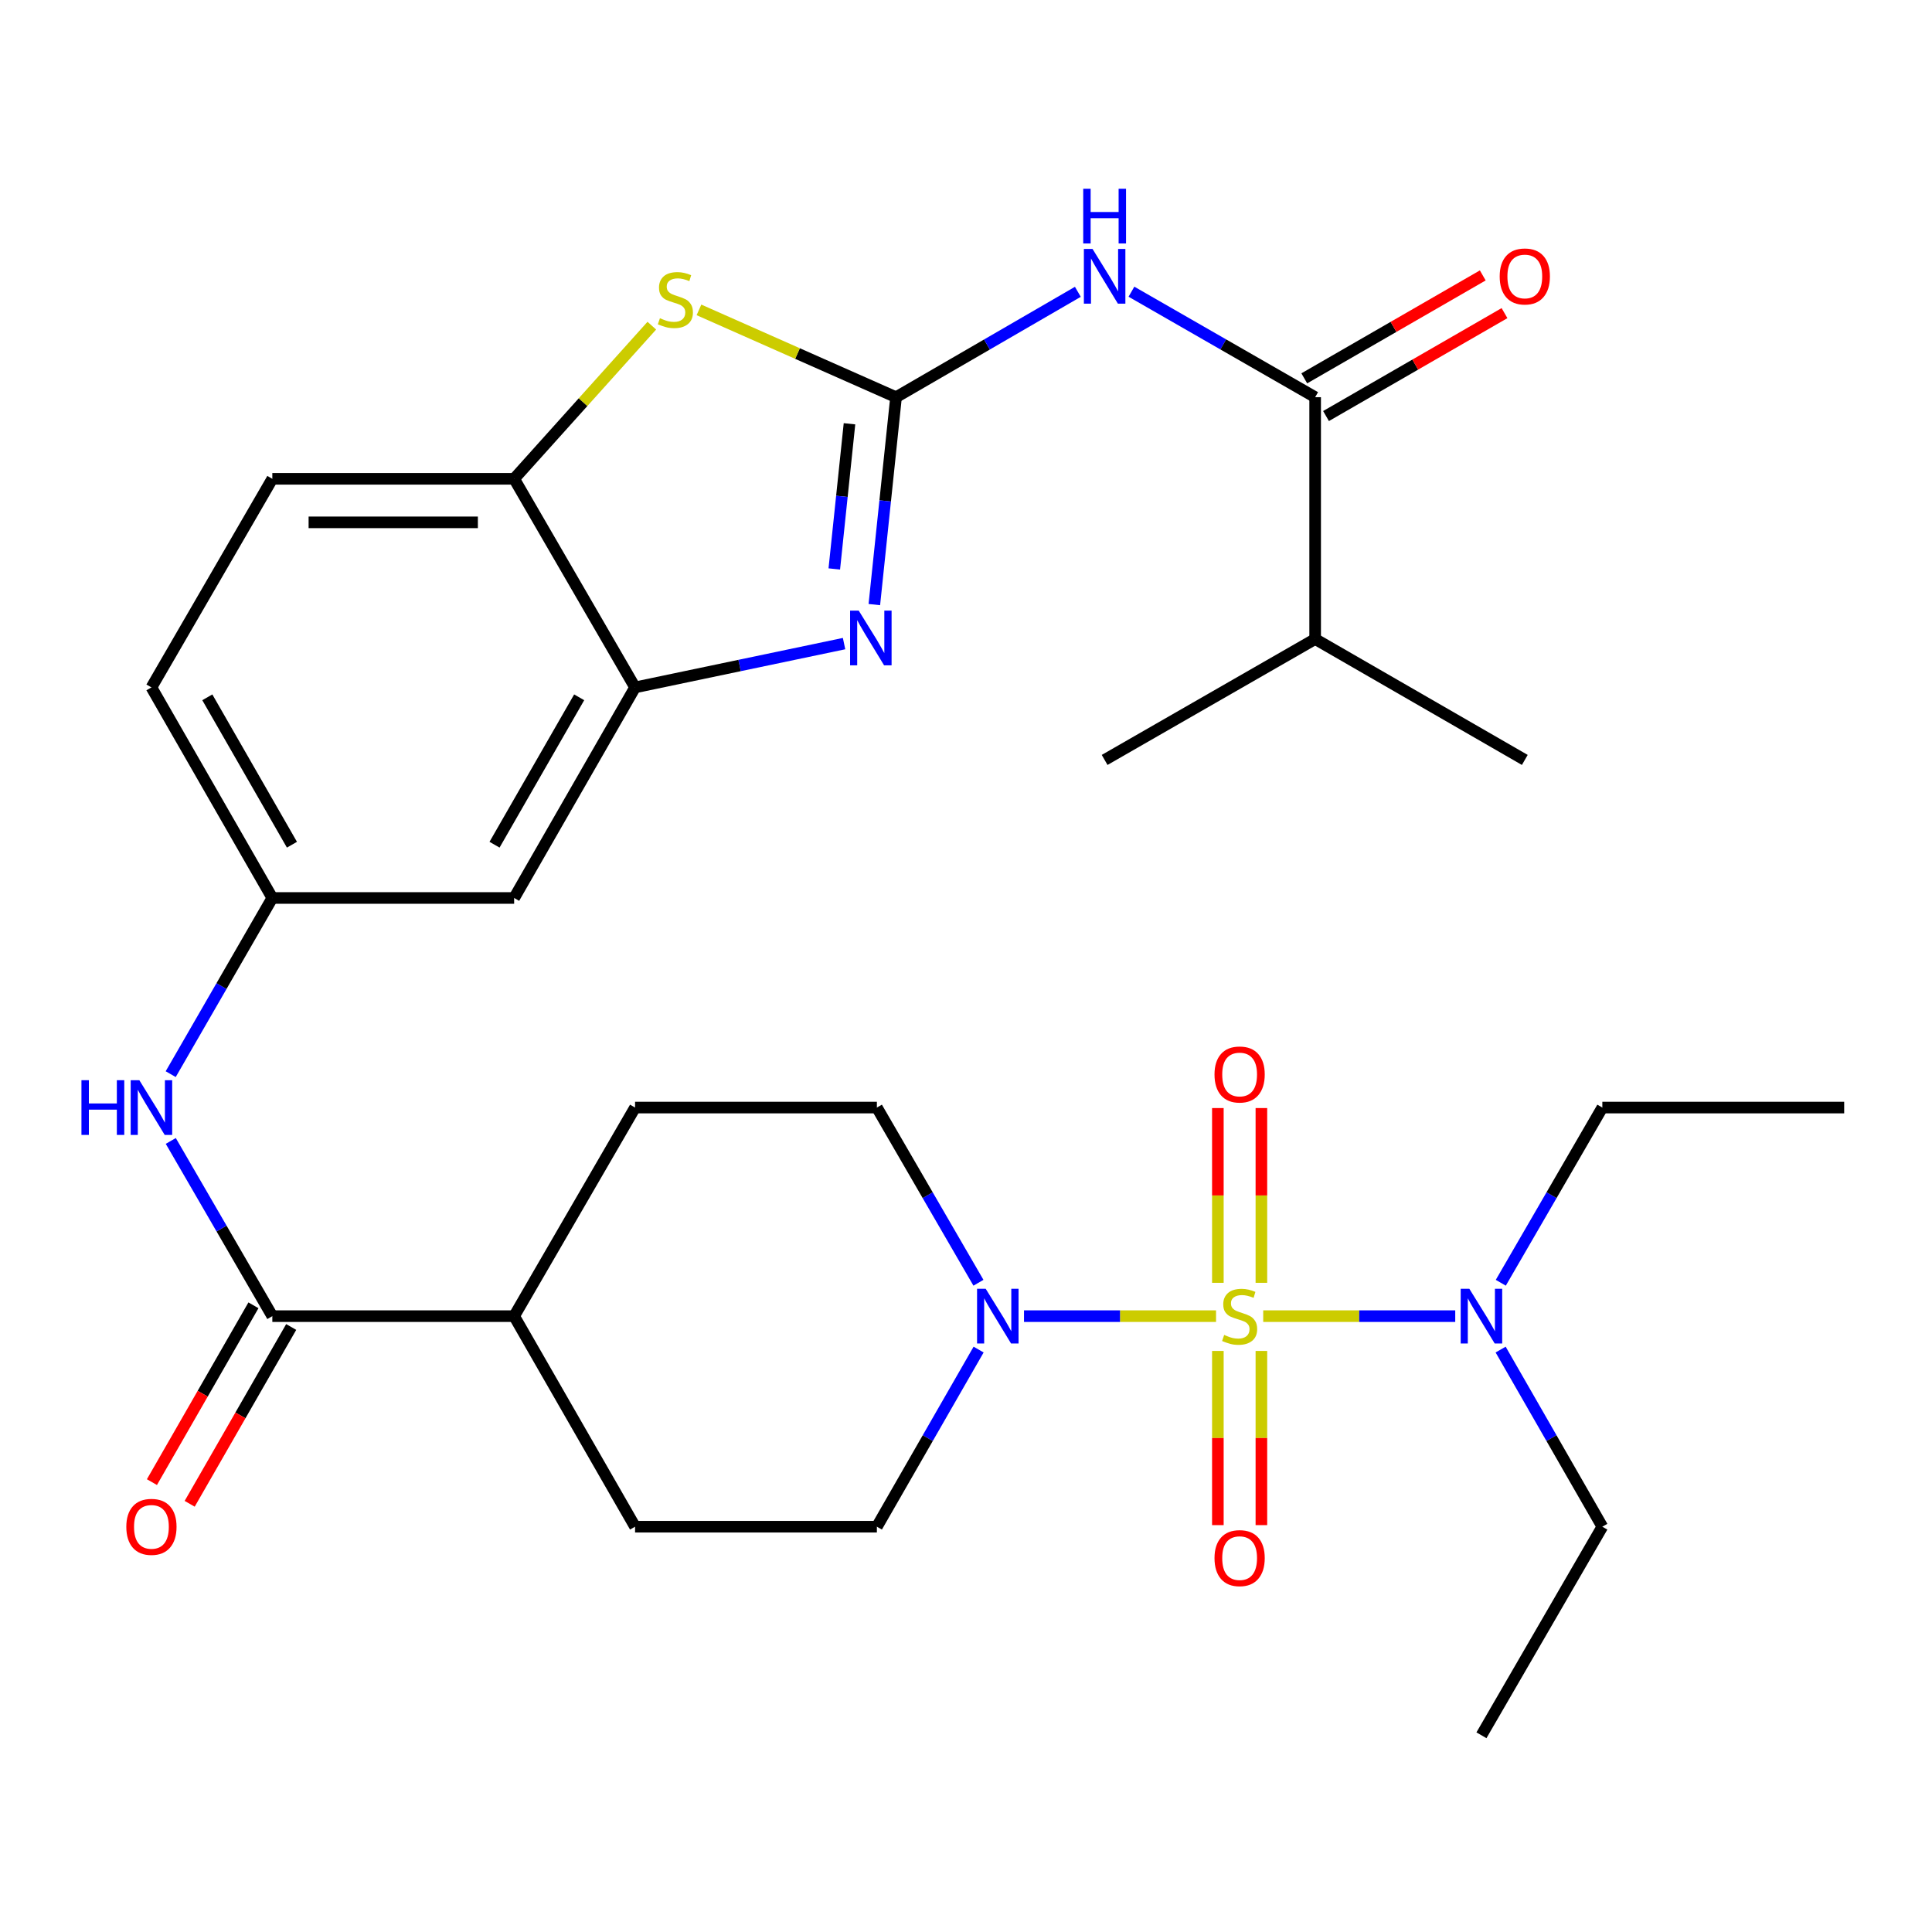 <?xml version='1.0' encoding='iso-8859-1'?>
<svg version='1.1' baseProfile='full'
              xmlns='http://www.w3.org/2000/svg'
                      xmlns:rdkit='http://www.rdkit.org/xml'
                      xmlns:xlink='http://www.w3.org/1999/xlink'
                  xml:space='preserve'
width='1000px' height='1000px' viewBox='0 0 1000 1000'>
<!-- END OF HEADER -->
<rect style='opacity:1.0;fill:#FFFFFF;stroke:none' width='1000' height='1000' x='0' y='0'> </rect>
<path class='bond-3' d='M 629.418,681.235 L 579.723,681.235' style='fill:none;fill-rule:evenodd;stroke:#CCCC00;stroke-width:6px;stroke-linecap:butt;stroke-linejoin:miter;stroke-opacity:1' />
<path class='bond-3' d='M 579.723,681.235 L 530.027,681.235' style='fill:none;fill-rule:evenodd;stroke:#0000FF;stroke-width:6px;stroke-linecap:butt;stroke-linejoin:miter;stroke-opacity:1' />
<path class='bond-10' d='M 653.837,681.235 L 703.532,681.235' style='fill:none;fill-rule:evenodd;stroke:#CCCC00;stroke-width:6px;stroke-linecap:butt;stroke-linejoin:miter;stroke-opacity:1' />
<path class='bond-10' d='M 703.532,681.235 L 753.228,681.235' style='fill:none;fill-rule:evenodd;stroke:#0000FF;stroke-width:6px;stroke-linecap:butt;stroke-linejoin:miter;stroke-opacity:1' />
<path class='bond-12' d='M 652.893,663.986 L 652.893,618.757' style='fill:none;fill-rule:evenodd;stroke:#CCCC00;stroke-width:6px;stroke-linecap:butt;stroke-linejoin:miter;stroke-opacity:1' />
<path class='bond-12' d='M 652.893,618.757 L 652.893,573.529' style='fill:none;fill-rule:evenodd;stroke:#FF0000;stroke-width:6px;stroke-linecap:butt;stroke-linejoin:miter;stroke-opacity:1' />
<path class='bond-12' d='M 630.362,663.986 L 630.362,618.757' style='fill:none;fill-rule:evenodd;stroke:#CCCC00;stroke-width:6px;stroke-linecap:butt;stroke-linejoin:miter;stroke-opacity:1' />
<path class='bond-12' d='M 630.362,618.757 L 630.362,573.529' style='fill:none;fill-rule:evenodd;stroke:#FF0000;stroke-width:6px;stroke-linecap:butt;stroke-linejoin:miter;stroke-opacity:1' />
<path class='bond-13' d='M 630.362,699.244 L 630.362,744.323' style='fill:none;fill-rule:evenodd;stroke:#CCCC00;stroke-width:6px;stroke-linecap:butt;stroke-linejoin:miter;stroke-opacity:1' />
<path class='bond-13' d='M 630.362,744.323 L 630.362,789.401' style='fill:none;fill-rule:evenodd;stroke:#FF0000;stroke-width:6px;stroke-linecap:butt;stroke-linejoin:miter;stroke-opacity:1' />
<path class='bond-13' d='M 652.893,699.244 L 652.893,744.323' style='fill:none;fill-rule:evenodd;stroke:#CCCC00;stroke-width:6px;stroke-linecap:butt;stroke-linejoin:miter;stroke-opacity:1' />
<path class='bond-13' d='M 652.893,744.323 L 652.893,789.401' style='fill:none;fill-rule:evenodd;stroke:#FF0000;stroke-width:6px;stroke-linecap:butt;stroke-linejoin:miter;stroke-opacity:1' />
<path class='bond-0' d='M 463.788,205.587 L 458.171,259.26' style='fill:none;fill-rule:evenodd;stroke:#000000;stroke-width:6px;stroke-linecap:butt;stroke-linejoin:miter;stroke-opacity:1' />
<path class='bond-0' d='M 458.171,259.26 L 452.555,312.933' style='fill:none;fill-rule:evenodd;stroke:#0000FF;stroke-width:6px;stroke-linecap:butt;stroke-linejoin:miter;stroke-opacity:1' />
<path class='bond-0' d='M 439.694,219.344 L 435.762,256.915' style='fill:none;fill-rule:evenodd;stroke:#000000;stroke-width:6px;stroke-linecap:butt;stroke-linejoin:miter;stroke-opacity:1' />
<path class='bond-0' d='M 435.762,256.915 L 431.83,294.486' style='fill:none;fill-rule:evenodd;stroke:#0000FF;stroke-width:6px;stroke-linecap:butt;stroke-linejoin:miter;stroke-opacity:1' />
<path class='bond-2' d='M 463.788,205.587 L 510.841,178.316' style='fill:none;fill-rule:evenodd;stroke:#000000;stroke-width:6px;stroke-linecap:butt;stroke-linejoin:miter;stroke-opacity:1' />
<path class='bond-2' d='M 510.841,178.316 L 557.894,151.044' style='fill:none;fill-rule:evenodd;stroke:#0000FF;stroke-width:6px;stroke-linecap:butt;stroke-linejoin:miter;stroke-opacity:1' />
<path class='bond-33' d='M 463.788,205.587 L 412.784,182.992' style='fill:none;fill-rule:evenodd;stroke:#000000;stroke-width:6px;stroke-linecap:butt;stroke-linejoin:miter;stroke-opacity:1' />
<path class='bond-33' d='M 412.784,182.992 L 361.78,160.396' style='fill:none;fill-rule:evenodd;stroke:#CCCC00;stroke-width:6px;stroke-linecap:butt;stroke-linejoin:miter;stroke-opacity:1' />
<path class='bond-1' d='M 436.888,333.13 L 382.799,344.465' style='fill:none;fill-rule:evenodd;stroke:#0000FF;stroke-width:6px;stroke-linecap:butt;stroke-linejoin:miter;stroke-opacity:1' />
<path class='bond-1' d='M 382.799,344.465 L 328.71,355.8' style='fill:none;fill-rule:evenodd;stroke:#000000;stroke-width:6px;stroke-linecap:butt;stroke-linejoin:miter;stroke-opacity:1' />
<path class='bond-6' d='M 585.635,150.983 L 633.178,178.285' style='fill:none;fill-rule:evenodd;stroke:#0000FF;stroke-width:6px;stroke-linecap:butt;stroke-linejoin:miter;stroke-opacity:1' />
<path class='bond-6' d='M 633.178,178.285 L 680.72,205.587' style='fill:none;fill-rule:evenodd;stroke:#000000;stroke-width:6px;stroke-linecap:butt;stroke-linejoin:miter;stroke-opacity:1' />
<path class='bond-16' d='M 506.446,663.955 L 480.16,618.613' style='fill:none;fill-rule:evenodd;stroke:#0000FF;stroke-width:6px;stroke-linecap:butt;stroke-linejoin:miter;stroke-opacity:1' />
<path class='bond-16' d='M 480.16,618.613 L 453.874,573.27' style='fill:none;fill-rule:evenodd;stroke:#000000;stroke-width:6px;stroke-linecap:butt;stroke-linejoin:miter;stroke-opacity:1' />
<path class='bond-17' d='M 506.526,698.537 L 480.2,744.376' style='fill:none;fill-rule:evenodd;stroke:#0000FF;stroke-width:6px;stroke-linecap:butt;stroke-linejoin:miter;stroke-opacity:1' />
<path class='bond-17' d='M 480.2,744.376 L 453.874,790.215' style='fill:none;fill-rule:evenodd;stroke:#000000;stroke-width:6px;stroke-linecap:butt;stroke-linejoin:miter;stroke-opacity:1' />
<path class='bond-4' d='M 337.376,168.564 L 301.748,208.199' style='fill:none;fill-rule:evenodd;stroke:#CCCC00;stroke-width:6px;stroke-linecap:butt;stroke-linejoin:miter;stroke-opacity:1' />
<path class='bond-4' d='M 301.748,208.199 L 266.121,247.834' style='fill:none;fill-rule:evenodd;stroke:#000000;stroke-width:6px;stroke-linecap:butt;stroke-linejoin:miter;stroke-opacity:1' />
<path class='bond-5' d='M 328.71,355.8 L 266.121,464.791' style='fill:none;fill-rule:evenodd;stroke:#000000;stroke-width:6px;stroke-linecap:butt;stroke-linejoin:miter;stroke-opacity:1' />
<path class='bond-5' d='M 299.782,360.928 L 255.97,437.222' style='fill:none;fill-rule:evenodd;stroke:#000000;stroke-width:6px;stroke-linecap:butt;stroke-linejoin:miter;stroke-opacity:1' />
<path class='bond-32' d='M 328.71,355.8 L 266.121,247.834' style='fill:none;fill-rule:evenodd;stroke:#000000;stroke-width:6px;stroke-linecap:butt;stroke-linejoin:miter;stroke-opacity:1' />
<path class='bond-18' d='M 686.348,215.347 L 732.54,188.71' style='fill:none;fill-rule:evenodd;stroke:#000000;stroke-width:6px;stroke-linecap:butt;stroke-linejoin:miter;stroke-opacity:1' />
<path class='bond-18' d='M 732.54,188.71 L 778.733,162.073' style='fill:none;fill-rule:evenodd;stroke:#FF0000;stroke-width:6px;stroke-linecap:butt;stroke-linejoin:miter;stroke-opacity:1' />
<path class='bond-18' d='M 675.093,195.828 L 721.285,169.191' style='fill:none;fill-rule:evenodd;stroke:#000000;stroke-width:6px;stroke-linecap:butt;stroke-linejoin:miter;stroke-opacity:1' />
<path class='bond-18' d='M 721.285,169.191 L 767.477,142.554' style='fill:none;fill-rule:evenodd;stroke:#FF0000;stroke-width:6px;stroke-linecap:butt;stroke-linejoin:miter;stroke-opacity:1' />
<path class='bond-23' d='M 680.72,205.587 L 680.72,330.764' style='fill:none;fill-rule:evenodd;stroke:#000000;stroke-width:6px;stroke-linecap:butt;stroke-linejoin:miter;stroke-opacity:1' />
<path class='bond-7' d='M 140.956,681.235 L 266.121,681.235' style='fill:none;fill-rule:evenodd;stroke:#000000;stroke-width:6px;stroke-linecap:butt;stroke-linejoin:miter;stroke-opacity:1' />
<path class='bond-9' d='M 140.956,681.235 L 114.676,635.892' style='fill:none;fill-rule:evenodd;stroke:#000000;stroke-width:6px;stroke-linecap:butt;stroke-linejoin:miter;stroke-opacity:1' />
<path class='bond-9' d='M 114.676,635.892 L 88.395,590.55' style='fill:none;fill-rule:evenodd;stroke:#0000FF;stroke-width:6px;stroke-linecap:butt;stroke-linejoin:miter;stroke-opacity:1' />
<path class='bond-19' d='M 131.186,675.625 L 104.912,721.384' style='fill:none;fill-rule:evenodd;stroke:#000000;stroke-width:6px;stroke-linecap:butt;stroke-linejoin:miter;stroke-opacity:1' />
<path class='bond-19' d='M 104.912,721.384 L 78.637,767.143' style='fill:none;fill-rule:evenodd;stroke:#FF0000;stroke-width:6px;stroke-linecap:butt;stroke-linejoin:miter;stroke-opacity:1' />
<path class='bond-19' d='M 150.726,686.845 L 124.451,732.604' style='fill:none;fill-rule:evenodd;stroke:#000000;stroke-width:6px;stroke-linecap:butt;stroke-linejoin:miter;stroke-opacity:1' />
<path class='bond-19' d='M 124.451,732.604 L 98.177,778.363' style='fill:none;fill-rule:evenodd;stroke:#FF0000;stroke-width:6px;stroke-linecap:butt;stroke-linejoin:miter;stroke-opacity:1' />
<path class='bond-8' d='M 266.121,247.834 L 140.956,247.834' style='fill:none;fill-rule:evenodd;stroke:#000000;stroke-width:6px;stroke-linecap:butt;stroke-linejoin:miter;stroke-opacity:1' />
<path class='bond-8' d='M 247.346,270.366 L 159.731,270.366' style='fill:none;fill-rule:evenodd;stroke:#000000;stroke-width:6px;stroke-linecap:butt;stroke-linejoin:miter;stroke-opacity:1' />
<path class='bond-14' d='M 88.355,555.979 L 114.655,510.385' style='fill:none;fill-rule:evenodd;stroke:#0000FF;stroke-width:6px;stroke-linecap:butt;stroke-linejoin:miter;stroke-opacity:1' />
<path class='bond-14' d='M 114.655,510.385 L 140.956,464.791' style='fill:none;fill-rule:evenodd;stroke:#000000;stroke-width:6px;stroke-linecap:butt;stroke-linejoin:miter;stroke-opacity:1' />
<path class='bond-25' d='M 776.727,698.537 L 803.048,744.376' style='fill:none;fill-rule:evenodd;stroke:#0000FF;stroke-width:6px;stroke-linecap:butt;stroke-linejoin:miter;stroke-opacity:1' />
<path class='bond-25' d='M 803.048,744.376 L 829.368,790.215' style='fill:none;fill-rule:evenodd;stroke:#000000;stroke-width:6px;stroke-linecap:butt;stroke-linejoin:miter;stroke-opacity:1' />
<path class='bond-26' d='M 776.807,663.956 L 803.088,618.613' style='fill:none;fill-rule:evenodd;stroke:#0000FF;stroke-width:6px;stroke-linecap:butt;stroke-linejoin:miter;stroke-opacity:1' />
<path class='bond-26' d='M 803.088,618.613 L 829.368,573.27' style='fill:none;fill-rule:evenodd;stroke:#000000;stroke-width:6px;stroke-linecap:butt;stroke-linejoin:miter;stroke-opacity:1' />
<path class='bond-11' d='M 266.121,464.791 L 140.956,464.791' style='fill:none;fill-rule:evenodd;stroke:#000000;stroke-width:6px;stroke-linecap:butt;stroke-linejoin:miter;stroke-opacity:1' />
<path class='bond-24' d='M 140.956,464.791 L 78.38,355.8' style='fill:none;fill-rule:evenodd;stroke:#000000;stroke-width:6px;stroke-linecap:butt;stroke-linejoin:miter;stroke-opacity:1' />
<path class='bond-24' d='M 151.11,437.224 L 107.307,360.93' style='fill:none;fill-rule:evenodd;stroke:#000000;stroke-width:6px;stroke-linecap:butt;stroke-linejoin:miter;stroke-opacity:1' />
<path class='bond-15' d='M 266.121,681.235 L 328.71,790.215' style='fill:none;fill-rule:evenodd;stroke:#000000;stroke-width:6px;stroke-linecap:butt;stroke-linejoin:miter;stroke-opacity:1' />
<path class='bond-31' d='M 266.121,681.235 L 328.71,573.27' style='fill:none;fill-rule:evenodd;stroke:#000000;stroke-width:6px;stroke-linecap:butt;stroke-linejoin:miter;stroke-opacity:1' />
<path class='bond-21' d='M 453.874,573.27 L 328.71,573.27' style='fill:none;fill-rule:evenodd;stroke:#000000;stroke-width:6px;stroke-linecap:butt;stroke-linejoin:miter;stroke-opacity:1' />
<path class='bond-22' d='M 453.874,790.215 L 328.71,790.215' style='fill:none;fill-rule:evenodd;stroke:#000000;stroke-width:6px;stroke-linecap:butt;stroke-linejoin:miter;stroke-opacity:1' />
<path class='bond-20' d='M 140.956,247.834 L 78.38,355.8' style='fill:none;fill-rule:evenodd;stroke:#000000;stroke-width:6px;stroke-linecap:butt;stroke-linejoin:miter;stroke-opacity:1' />
<path class='bond-27' d='M 680.72,330.764 L 571.754,393.34' style='fill:none;fill-rule:evenodd;stroke:#000000;stroke-width:6px;stroke-linecap:butt;stroke-linejoin:miter;stroke-opacity:1' />
<path class='bond-28' d='M 680.72,330.764 L 789.236,393.34' style='fill:none;fill-rule:evenodd;stroke:#000000;stroke-width:6px;stroke-linecap:butt;stroke-linejoin:miter;stroke-opacity:1' />
<path class='bond-29' d='M 829.368,790.215 L 766.792,898.18' style='fill:none;fill-rule:evenodd;stroke:#000000;stroke-width:6px;stroke-linecap:butt;stroke-linejoin:miter;stroke-opacity:1' />
<path class='bond-30' d='M 829.368,573.27 L 954.545,573.27' style='fill:none;fill-rule:evenodd;stroke:#000000;stroke-width:6px;stroke-linecap:butt;stroke-linejoin:miter;stroke-opacity:1' />
<path  class='atom-0' d='M 633.628 690.955
Q 633.948 691.075, 635.268 691.635
Q 636.588 692.195, 638.028 692.555
Q 639.508 692.875, 640.948 692.875
Q 643.628 692.875, 645.188 691.595
Q 646.748 690.275, 646.748 687.995
Q 646.748 686.435, 645.948 685.475
Q 645.188 684.515, 643.988 683.995
Q 642.788 683.475, 640.788 682.875
Q 638.268 682.115, 636.748 681.395
Q 635.268 680.675, 634.188 679.155
Q 633.148 677.635, 633.148 675.075
Q 633.148 671.515, 635.548 669.315
Q 637.988 667.115, 642.788 667.115
Q 646.068 667.115, 649.788 668.675
L 648.868 671.755
Q 645.468 670.355, 642.908 670.355
Q 640.148 670.355, 638.628 671.515
Q 637.108 672.635, 637.148 674.595
Q 637.148 676.115, 637.908 677.035
Q 638.708 677.955, 639.828 678.475
Q 640.988 678.995, 642.908 679.595
Q 645.468 680.395, 646.988 681.195
Q 648.508 681.995, 649.588 683.635
Q 650.708 685.235, 650.708 687.995
Q 650.708 691.915, 648.068 694.035
Q 645.468 696.115, 641.108 696.115
Q 638.588 696.115, 636.668 695.555
Q 634.788 695.035, 632.548 694.115
L 633.628 690.955
' fill='#CCCC00'/>
<path  class='atom-2' d='M 444.485 316.066
L 453.765 331.066
Q 454.685 332.546, 456.165 335.226
Q 457.645 337.906, 457.725 338.066
L 457.725 316.066
L 461.485 316.066
L 461.485 344.386
L 457.605 344.386
L 447.645 327.986
Q 446.485 326.066, 445.245 323.866
Q 444.045 321.666, 443.685 320.986
L 443.685 344.386
L 440.005 344.386
L 440.005 316.066
L 444.485 316.066
' fill='#0000FF'/>
<path  class='atom-3' d='M 565.494 128.851
L 574.774 143.851
Q 575.694 145.331, 577.174 148.011
Q 578.654 150.691, 578.734 150.851
L 578.734 128.851
L 582.494 128.851
L 582.494 157.171
L 578.614 157.171
L 568.654 140.771
Q 567.494 138.851, 566.254 136.651
Q 565.054 134.451, 564.694 133.771
L 564.694 157.171
L 561.014 157.171
L 561.014 128.851
L 565.494 128.851
' fill='#0000FF'/>
<path  class='atom-3' d='M 560.674 97.699
L 564.514 97.699
L 564.514 109.739
L 578.994 109.739
L 578.994 97.699
L 582.834 97.699
L 582.834 126.019
L 578.994 126.019
L 578.994 112.939
L 564.514 112.939
L 564.514 126.019
L 560.674 126.019
L 560.674 97.699
' fill='#0000FF'/>
<path  class='atom-4' d='M 510.203 667.075
L 519.483 682.075
Q 520.403 683.555, 521.883 686.235
Q 523.363 688.915, 523.443 689.075
L 523.443 667.075
L 527.203 667.075
L 527.203 695.395
L 523.323 695.395
L 513.363 678.995
Q 512.203 677.075, 510.963 674.875
Q 509.763 672.675, 509.403 671.995
L 509.403 695.395
L 505.723 695.395
L 505.723 667.075
L 510.203 667.075
' fill='#0000FF'/>
<path  class='atom-5' d='M 341.577 164.71
Q 341.897 164.83, 343.217 165.39
Q 344.537 165.95, 345.977 166.31
Q 347.457 166.63, 348.897 166.63
Q 351.577 166.63, 353.137 165.35
Q 354.697 164.03, 354.697 161.75
Q 354.697 160.19, 353.897 159.23
Q 353.137 158.27, 351.937 157.75
Q 350.737 157.23, 348.737 156.63
Q 346.217 155.87, 344.697 155.15
Q 343.217 154.43, 342.137 152.91
Q 341.097 151.39, 341.097 148.83
Q 341.097 145.27, 343.497 143.07
Q 345.937 140.87, 350.737 140.87
Q 354.017 140.87, 357.737 142.43
L 356.817 145.51
Q 353.417 144.11, 350.857 144.11
Q 348.097 144.11, 346.577 145.27
Q 345.057 146.39, 345.097 148.35
Q 345.097 149.87, 345.857 150.79
Q 346.657 151.71, 347.777 152.23
Q 348.937 152.75, 350.857 153.35
Q 353.417 154.15, 354.937 154.95
Q 356.457 155.75, 357.537 157.39
Q 358.657 158.99, 358.657 161.75
Q 358.657 165.67, 356.017 167.79
Q 353.417 169.87, 349.057 169.87
Q 346.537 169.87, 344.617 169.31
Q 342.737 168.79, 340.497 167.87
L 341.577 164.71
' fill='#CCCC00'/>
<path  class='atom-10' d='M 42.16 559.11
L 46 559.11
L 46 571.15
L 60.48 571.15
L 60.48 559.11
L 64.32 559.11
L 64.32 587.43
L 60.48 587.43
L 60.48 574.35
L 46 574.35
L 46 587.43
L 42.16 587.43
L 42.16 559.11
' fill='#0000FF'/>
<path  class='atom-10' d='M 72.12 559.11
L 81.4 574.11
Q 82.32 575.59, 83.8 578.27
Q 85.28 580.95, 85.36 581.11
L 85.36 559.11
L 89.12 559.11
L 89.12 587.43
L 85.24 587.43
L 75.28 571.03
Q 74.12 569.11, 72.88 566.91
Q 71.68 564.71, 71.32 564.03
L 71.32 587.43
L 67.64 587.43
L 67.64 559.11
L 72.12 559.11
' fill='#0000FF'/>
<path  class='atom-11' d='M 760.532 667.075
L 769.812 682.075
Q 770.732 683.555, 772.212 686.235
Q 773.692 688.915, 773.772 689.075
L 773.772 667.075
L 777.532 667.075
L 777.532 695.395
L 773.652 695.395
L 763.692 678.995
Q 762.532 677.075, 761.292 674.875
Q 760.092 672.675, 759.732 671.995
L 759.732 695.395
L 756.052 695.395
L 756.052 667.075
L 760.532 667.075
' fill='#0000FF'/>
<path  class='atom-13' d='M 628.628 556.151
Q 628.628 549.351, 631.988 545.551
Q 635.348 541.751, 641.628 541.751
Q 647.908 541.751, 651.268 545.551
Q 654.628 549.351, 654.628 556.151
Q 654.628 563.031, 651.228 566.951
Q 647.828 570.831, 641.628 570.831
Q 635.388 570.831, 631.988 566.951
Q 628.628 563.071, 628.628 556.151
M 641.628 567.631
Q 645.948 567.631, 648.268 564.751
Q 650.628 561.831, 650.628 556.151
Q 650.628 550.591, 648.268 547.791
Q 645.948 544.951, 641.628 544.951
Q 637.308 544.951, 634.948 547.751
Q 632.628 550.551, 632.628 556.151
Q 632.628 561.871, 634.948 564.751
Q 637.308 567.631, 641.628 567.631
' fill='#FF0000'/>
<path  class='atom-14' d='M 628.628 806.48
Q 628.628 799.68, 631.988 795.88
Q 635.348 792.08, 641.628 792.08
Q 647.908 792.08, 651.268 795.88
Q 654.628 799.68, 654.628 806.48
Q 654.628 813.36, 651.228 817.28
Q 647.828 821.16, 641.628 821.16
Q 635.388 821.16, 631.988 817.28
Q 628.628 813.4, 628.628 806.48
M 641.628 817.96
Q 645.948 817.96, 648.268 815.08
Q 650.628 812.16, 650.628 806.48
Q 650.628 800.92, 648.268 798.12
Q 645.948 795.28, 641.628 795.28
Q 637.308 795.28, 634.948 798.08
Q 632.628 800.88, 632.628 806.48
Q 632.628 812.2, 634.948 815.08
Q 637.308 817.96, 641.628 817.96
' fill='#FF0000'/>
<path  class='atom-19' d='M 776.236 143.091
Q 776.236 136.291, 779.596 132.491
Q 782.956 128.691, 789.236 128.691
Q 795.516 128.691, 798.876 132.491
Q 802.236 136.291, 802.236 143.091
Q 802.236 149.971, 798.836 153.891
Q 795.436 157.771, 789.236 157.771
Q 782.996 157.771, 779.596 153.891
Q 776.236 150.011, 776.236 143.091
M 789.236 154.571
Q 793.556 154.571, 795.876 151.691
Q 798.236 148.771, 798.236 143.091
Q 798.236 137.531, 795.876 134.731
Q 793.556 131.891, 789.236 131.891
Q 784.916 131.891, 782.556 134.691
Q 780.236 137.491, 780.236 143.091
Q 780.236 148.811, 782.556 151.691
Q 784.916 154.571, 789.236 154.571
' fill='#FF0000'/>
<path  class='atom-20' d='M 65.38 790.295
Q 65.38 783.495, 68.74 779.695
Q 72.1 775.895, 78.38 775.895
Q 84.66 775.895, 88.02 779.695
Q 91.38 783.495, 91.38 790.295
Q 91.38 797.175, 87.98 801.095
Q 84.58 804.975, 78.38 804.975
Q 72.14 804.975, 68.74 801.095
Q 65.38 797.215, 65.38 790.295
M 78.38 801.775
Q 82.7 801.775, 85.02 798.895
Q 87.38 795.975, 87.38 790.295
Q 87.38 784.735, 85.02 781.935
Q 82.7 779.095, 78.38 779.095
Q 74.06 779.095, 71.7 781.895
Q 69.38 784.695, 69.38 790.295
Q 69.38 796.015, 71.7 798.895
Q 74.06 801.775, 78.38 801.775
' fill='#FF0000'/>
</svg>
